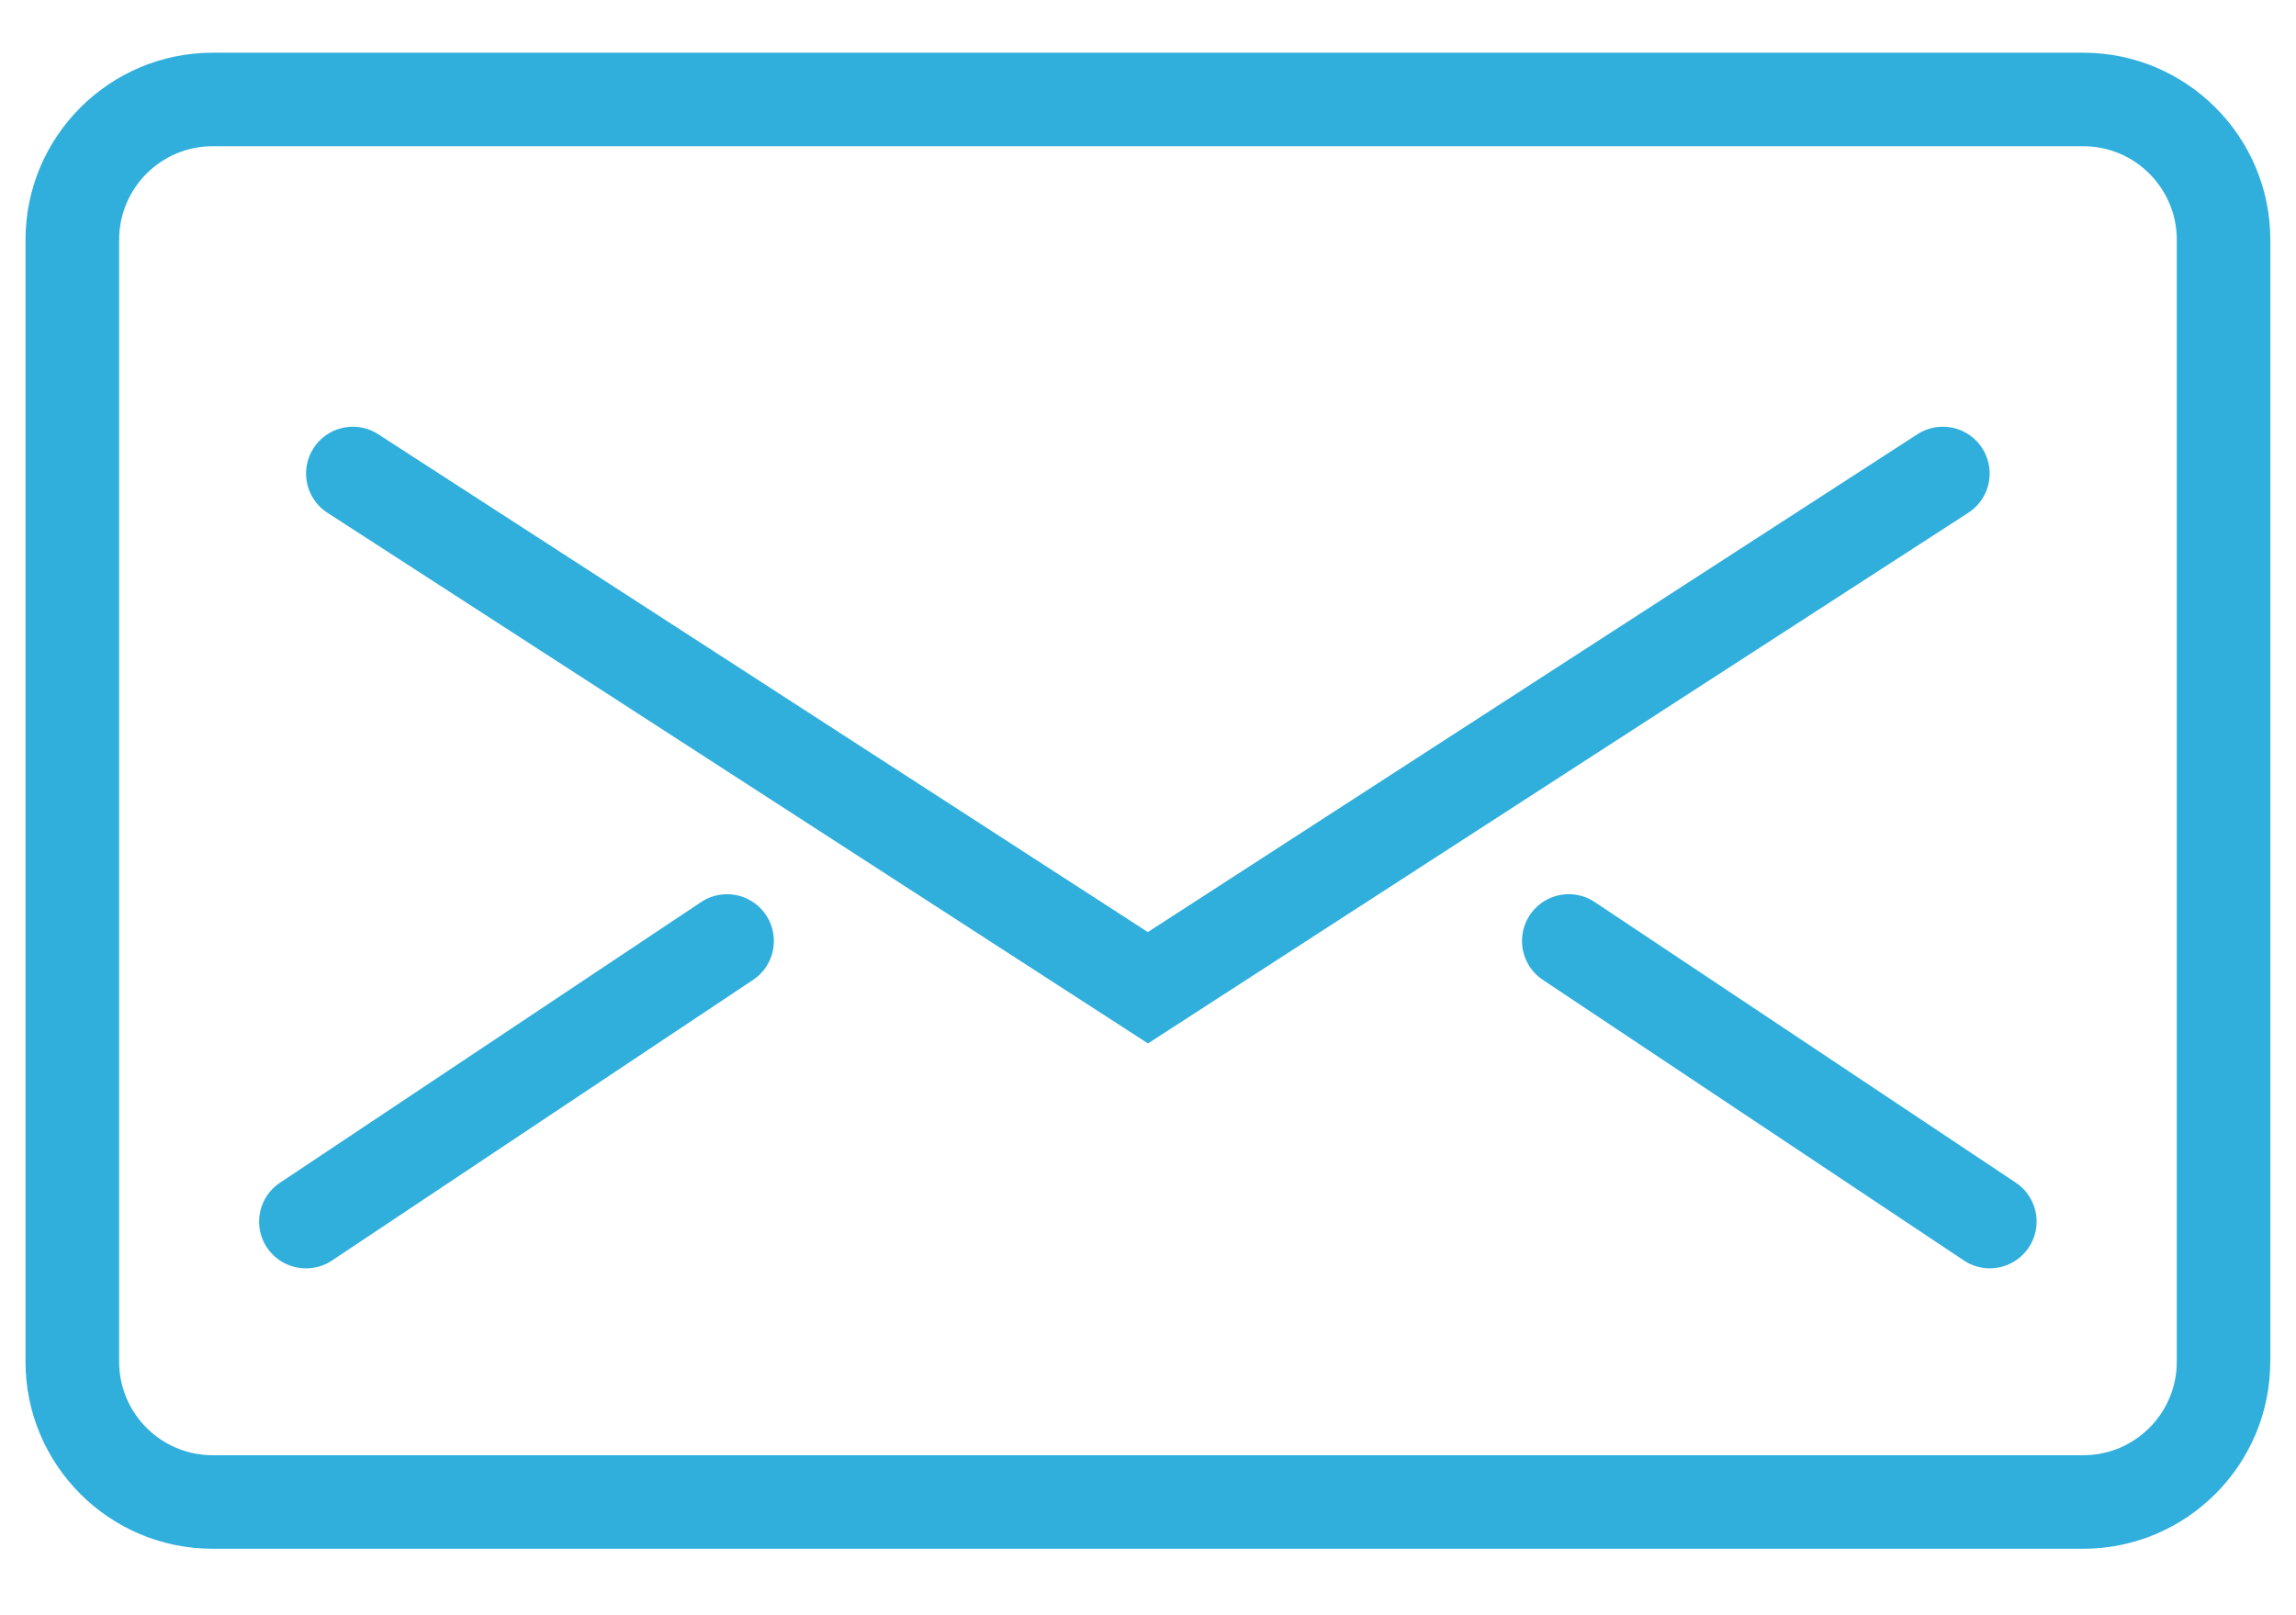 <svg xmlns="http://www.w3.org/2000/svg" width="27" height="19" viewBox="0 0 27 19"><g><g><g><g><path fill="#30afdd" d="M24.498 1.72c.607 0 1.1.493 1.1 1.1v13.198c0 .607-.493 1.1-1.1 1.1H2.501c-.607 0-1.1-.493-1.1-1.1V2.82c0-.607.493-1.1 1.1-1.1zm2.2 14.298V2.82c0-1.213-.987-2.2-2.2-2.2H2.501C1.287.62.3 1.607.3 2.82v13.198c0 1.214.986 2.2 2.2 2.2h21.997c1.213 0 2.2-.986 2.2-2.2z"/></g></g><g><g><path fill="#30afdd" d="M13.5 12.274L3.851 6.032a.55.55 0 0 1 .597-.924l9.05 5.856 9.05-5.856a.55.55 0 0 1 .598.924z"/></g></g><g><g><path fill="#30afdd" d="M3.601 14.919a.549.549 0 0 1-.306-1.008l4.95-3.3a.55.55 0 1 1 .61.916l-4.95 3.3a.552.552 0 0 1-.304.092z"/></g></g><g><g><path fill="#30afdd" d="M23.398 14.919a.552.552 0 0 1-.305-.093l-4.95-3.3a.55.55 0 1 1 .611-.915l4.95 3.3a.55.55 0 0 1-.306 1.008z"/></g></g></g></g></svg>